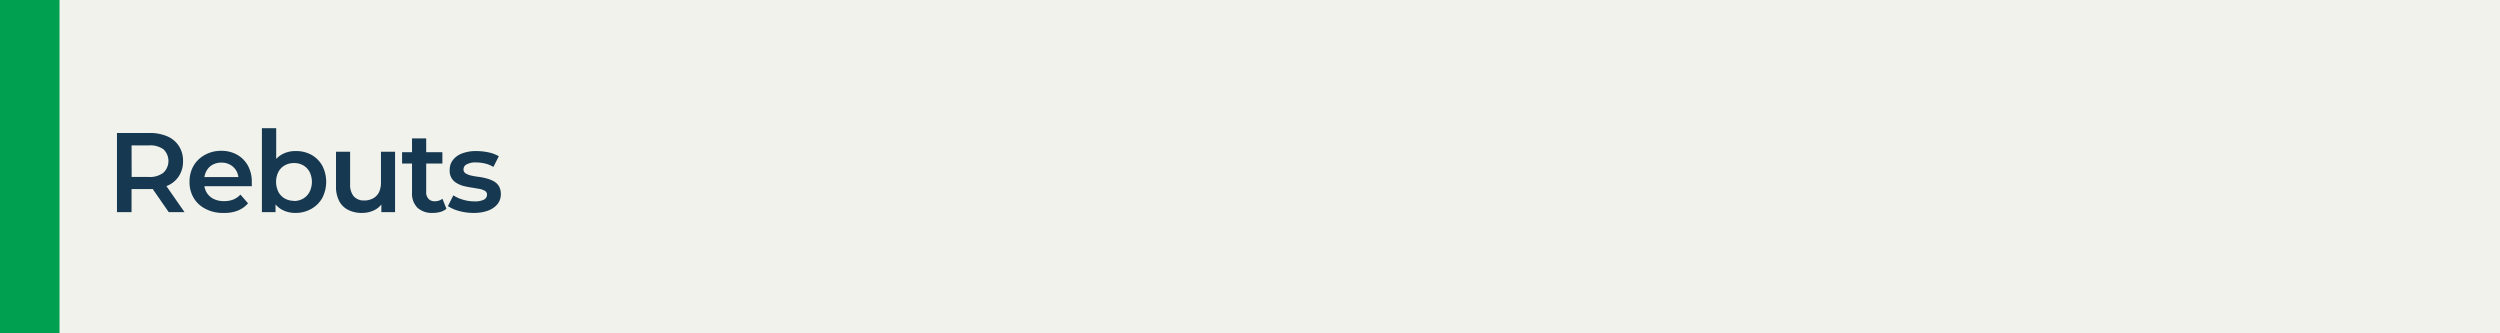 <svg id="Capa_1" data-name="Capa 1" xmlns="http://www.w3.org/2000/svg" viewBox="0 0 420 56"><defs><style>.cls-1{fill:#f0f2eb;}.cls-2{fill:#00a051;}.cls-3{fill:#163850;}</style></defs><rect class="cls-1" width="420" height="56"/><rect class="cls-2" width="10" height="56"/><path class="cls-3" d="M19.65,35.64V22.34h5.47a7.4,7.4,0,0,1,3,.57,4.34,4.34,0,0,1,1.94,1.63,4.54,4.54,0,0,1,.69,2.53,4.47,4.47,0,0,1-.69,2.51,4.26,4.26,0,0,1-1.94,1.62,7.57,7.57,0,0,1-3,.56H21l1.1-1.12v5Zm2.47-4.74L21,29.73h4A3.7,3.7,0,0,0,27.47,29a2.72,2.72,0,0,0,0-3.91A3.76,3.76,0,0,0,25,24.43H21l1.1-1.22Zm6.23,4.74L25,30.81h2.64L31,35.64Z"/><path class="cls-3" d="M37.53,35.77a6.15,6.15,0,0,1-3-.68,4.8,4.8,0,0,1-2-1.85,5.19,5.19,0,0,1-.69-2.68,5.29,5.29,0,0,1,.67-2.69A4.88,4.88,0,0,1,34.46,26a5.49,5.49,0,0,1,2.71-.66,5.32,5.32,0,0,1,2.64.64,4.73,4.73,0,0,1,1.83,1.83,5.57,5.57,0,0,1,.66,2.77c0,.1,0,.21,0,.34a2,2,0,0,1,0,.36H33.81V29.75H41l-.93.49a3,3,0,0,0-.36-1.54,2.81,2.81,0,0,0-1-1,2.9,2.9,0,0,0-1.51-.38,3,3,0,0,0-1.53.38,2.58,2.58,0,0,0-1,1.05,3.22,3.22,0,0,0-.37,1.59v.38a3.06,3.06,0,0,0,.41,1.61,2.83,2.83,0,0,0,1.18,1.09,3.92,3.92,0,0,0,1.75.37,4.18,4.18,0,0,0,1.54-.26,3.31,3.31,0,0,0,1.21-.84l1.28,1.47a4.46,4.46,0,0,1-1.72,1.22A6.07,6.07,0,0,1,37.53,35.77Z"/><path class="cls-3" d="M44,35.64V21.54H46.4v6.31l-.19,2.69.08,2.7v2.4Zm5.62.13a4.62,4.62,0,0,1-2.3-.57,3.9,3.9,0,0,1-1.58-1.72,6.43,6.43,0,0,1-.58-2.92,6.24,6.24,0,0,1,.6-2.92,4,4,0,0,1,1.61-1.7,4.53,4.53,0,0,1,2.25-.56A5.31,5.31,0,0,1,52.3,26a4.75,4.75,0,0,1,1.83,1.81,5.92,5.92,0,0,1,0,5.47,4.82,4.82,0,0,1-1.83,1.81A5.21,5.21,0,0,1,49.65,35.77Zm-.26-2a3.1,3.1,0,0,0,1.53-.38A2.79,2.79,0,0,0,52,32.25a3.79,3.79,0,0,0,0-3.39,2.8,2.8,0,0,0-1.07-1.09,3.1,3.1,0,0,0-1.53-.38,3.14,3.14,0,0,0-1.54.38,2.7,2.7,0,0,0-1.08,1.09,3.79,3.79,0,0,0,0,3.39,2.69,2.69,0,0,0,1.08,1.11A3.14,3.14,0,0,0,49.39,33.74Z"/><path class="cls-3" d="M60.81,35.77a5,5,0,0,1-2.28-.49A3.39,3.39,0,0,1,57,33.8a5.1,5.1,0,0,1-.55-2.51v-5.8h2.37V31a3,3,0,0,0,.62,2,2.27,2.27,0,0,0,1.76.68,3,3,0,0,0,1.45-.34,2.42,2.42,0,0,0,1-1A3.74,3.74,0,0,0,64,30.62V25.49h2.37V35.64H64.07V32.9l.4.84A3.53,3.53,0,0,1,63,35.25,4.65,4.65,0,0,1,60.81,35.77Z"/><path class="cls-3" d="M67.55,27.47v-1.9h6.77v1.9Zm5.17,8.3a3.61,3.61,0,0,1-2.59-.87,3.36,3.36,0,0,1-.91-2.55v-9.1H71.6v9A1.56,1.56,0,0,0,72,33.41a1.33,1.33,0,0,0,1,.4,2.06,2.06,0,0,0,1.33-.42L75,35.08a2.85,2.85,0,0,1-1,.52A4.71,4.71,0,0,1,72.72,35.77Z"/><path class="cls-3" d="M79.54,35.77a8.93,8.93,0,0,1-2.44-.33,6.31,6.31,0,0,1-1.85-.81l.91-1.81a6.13,6.13,0,0,0,1.63.73,6.58,6.58,0,0,0,1.9.28,3.34,3.34,0,0,0,1.63-.3.94.94,0,0,0,.5-.82.71.71,0,0,0-.34-.64,2.93,2.93,0,0,0-.9-.33l-1.22-.21c-.45-.06-.9-.15-1.35-.25a4.57,4.57,0,0,1-1.22-.48,2.33,2.33,0,0,1-1.24-2.25,2.63,2.63,0,0,1,.55-1.68,3.47,3.47,0,0,1,1.55-1.1A6.45,6.45,0,0,1,80,25.38a9.87,9.87,0,0,1,2.08.22,5.72,5.72,0,0,1,1.72.65l-.91,1.8a4.57,4.57,0,0,0-1.45-.59A6.59,6.59,0,0,0,80,27.29a3.07,3.07,0,0,0-1.61.33.93.93,0,0,0-.52.81.76.76,0,0,0,.34.69,3,3,0,0,0,.89.36,11.92,11.92,0,0,0,1.23.22,9.05,9.05,0,0,1,1.34.26,5.22,5.22,0,0,1,1.22.46,2.35,2.35,0,0,1,.91.83,2.56,2.56,0,0,1,.34,1.38,2.6,2.6,0,0,1-.56,1.66A3.67,3.67,0,0,1,82,35.38,6.88,6.88,0,0,1,79.54,35.77Z"/></svg>